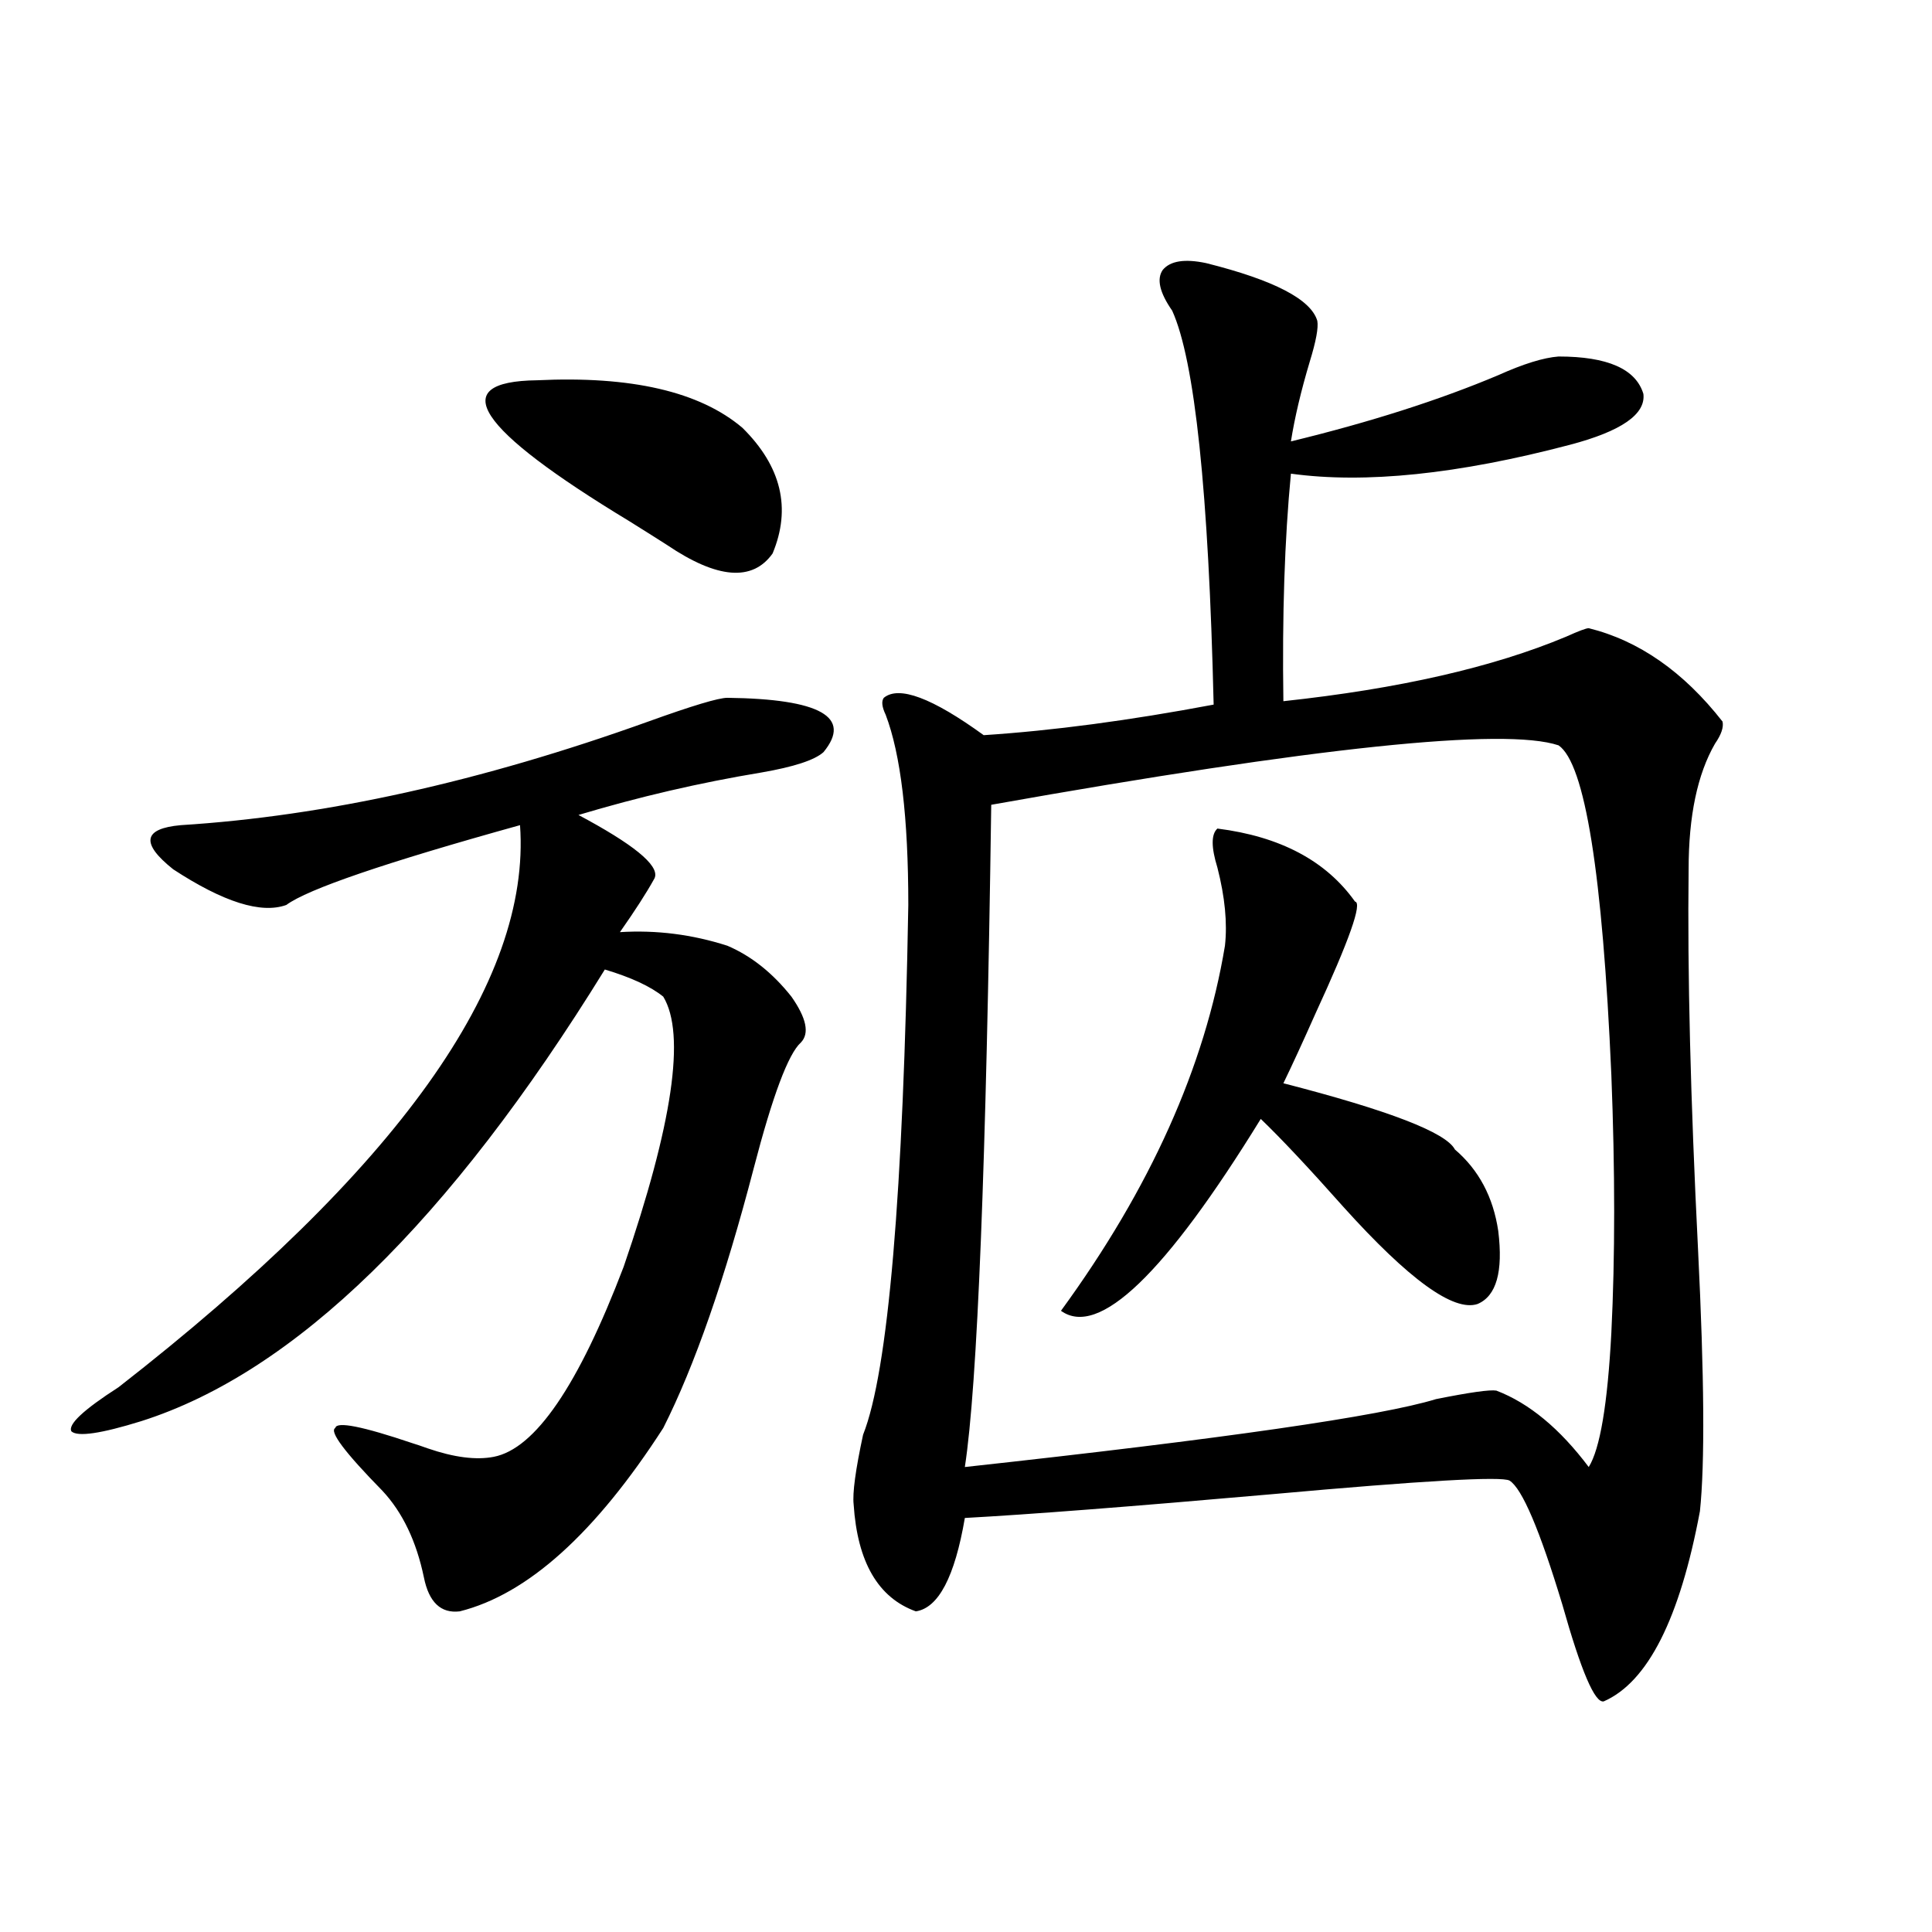 <?xml version="1.0" encoding="utf-8"?>
<!-- Generator: Adobe Illustrator 16.0.0, SVG Export Plug-In . SVG Version: 6.00 Build 0)  -->
<!DOCTYPE svg PUBLIC "-//W3C//DTD SVG 1.1//EN" "http://www.w3.org/Graphics/SVG/1.1/DTD/svg11.dtd">
<svg version="1.1" id="图层_1" xmlns="http://www.w3.org/2000/svg" xmlns:xlink="http://www.w3.org/1999/xlink" x="0px" y="0px"
	 width="1000px" height="1000px" viewBox="0 0 1000 1000" enable-background="new 0 0 1000 1000" xml:space="preserve">
<path d="M376.479,361.184c48.124,0.591,64.709,9.971,49.755,28.125c-4.558,4.106-15.289,7.622-32.194,10.547
	c-31.874,5.273-63.413,12.607-94.632,21.973l4.878,2.637c26.661,14.653,38.048,24.912,34.146,30.762
	c-3.902,7.031-9.756,16.123-17.561,27.246c18.856-1.167,37.393,1.182,55.608,7.031c12.348,5.273,23.414,14.063,33.17,26.367
	c7.805,11.138,9.421,19.048,4.878,23.73c-6.509,5.864-14.634,27.549-24.39,65.039c-14.969,57.432-30.578,102.256-46.828,134.473
	c-35.121,54.492-70.242,86.133-105.363,94.922c-9.756,1.168-15.944-4.696-18.536-17.578c-3.902-18.745-11.066-33.687-21.463-44.824
	c-19.512-19.912-27.651-30.762-24.39-32.52c0.641-3.516,13.979-0.879,39.999,7.91c1.951,0.591,4.543,1.47,7.805,2.637
	c13.658,4.697,25.03,6.152,34.146,4.395c21.463-4.092,43.901-36.914,67.315-98.438c25.365-73.828,32.194-120.41,20.487-139.746
	c-6.509-5.273-16.585-9.956-30.243-14.063C232.412,632.478,152.414,710.412,73.071,735.598c-20.822,6.455-32.85,8.213-36.097,5.273
	c-1.951-3.516,6.174-11.123,24.39-22.852c144.387-112.5,213.653-209.468,207.8-290.918c-69.602,19.336-109.921,33.11-120.973,41.309
	c-13.018,4.697-32.529-1.455-58.535-18.457c-16.92-13.472-15.609-21.094,3.902-22.852c74.785-4.683,155.438-22.549,241.945-53.613
	C358.263,365.29,371.921,361.184,376.479,361.184z M277.944,196.828c48.779-2.334,84.221,5.864,106.339,24.609
	c20.152,19.927,25.365,41.611,15.609,65.039c-10.411,14.653-28.627,13.184-54.633-4.395c-4.558-2.925-11.066-7.031-19.512-12.305
	C246.391,221.74,230.461,197.419,277.944,196.828z M624.277,136.184c35.121,8.789,54.298,18.76,57.56,29.883
	c0.641,3.516-0.655,10.547-3.902,21.094c-4.558,15.244-7.805,29.004-9.756,41.309c40.975-9.956,76.736-21.382,107.314-34.277
	c13.003-5.85,23.414-9.077,31.219-9.668c25.365,0,39.999,6.455,43.901,19.336c1.296,10.547-11.387,19.336-38.048,26.367
	c-57.895,15.244-106.019,20.215-144.387,14.941c-3.262,33.989-4.558,73.252-3.902,117.773c59.831-6.44,108.61-17.578,146.338-33.398
	c6.494-2.925,10.396-4.395,11.707-4.395c26.006,6.455,49.1,22.563,69.267,48.34c0.641,2.939-0.655,6.743-3.902,11.426
	c-9.115,15.82-13.658,37.505-13.658,65.039c-0.655,53.325,0.976,118.955,4.878,196.875c3.247,65.63,3.567,110.742,0.976,135.352
	c-10.411,55.66-26.996,88.468-49.755,98.438c-4.558,1.168-11.707-15.531-21.463-50.098c-11.707-38.672-20.822-60.054-27.316-64.16
	c-3.902-2.334-44.877,0-122.924,7.031c-73.504,6.455-126.506,10.547-159.021,12.305c-5.213,30.474-13.658,46.582-25.365,48.34
	c-19.512-7.031-30.243-25.488-32.194-55.371c-0.655-5.85,0.976-17.866,4.878-36.035c13.003-32.808,20.808-124.214,23.414-274.219
	c0-45.112-3.902-77.92-11.707-98.438c-1.951-4.092-2.286-7.031-0.976-8.789c7.805-6.44,25.03,0,51.706,19.336
	c35.762-2.334,75.44-7.607,119.021-15.82c-2.606-110.151-9.756-178.115-21.463-203.906c-6.509-9.365-8.14-16.396-4.878-21.094
	C605.741,135.017,613.211,133.85,624.277,136.184z M806.712,385.793c-27.972-9.365-125.851,0.879-293.651,30.762
	c-2.606,186.328-7.164,300.586-13.658,342.773c133.976-14.639,215.27-26.367,243.896-35.156c17.561-3.516,27.957-4.971,31.219-4.395
	c16.905,6.455,32.835,19.639,47.804,39.551c5.854-9.365,9.756-32.52,11.707-69.434c1.951-39.248,1.951-83.784,0-133.594
	C829.471,452.014,820.37,395.173,806.712,385.793z M630.131,428.859c32.515,4.106,56.249,16.699,71.218,37.793
	c3.902,0.591-2.927,19.927-20.487,58.008c-6.509,14.653-12.042,26.67-16.585,36.035c54.633,14.063,84.221,25.488,88.778,34.277
	c12.348,10.547,19.832,24.609,22.438,42.188c2.592,21.094-0.976,33.701-10.731,37.793c-12.362,4.106-35.456-12.593-69.267-50.098
	c-18.216-20.503-32.529-35.732-42.926-45.703c-49.435,80.283-83.9,113.379-103.412,99.316
	c46.173-63.281,74.465-126.26,84.876-188.965c1.296-11.714,0-25.186-3.902-40.43C626.869,438.527,626.869,431.799,630.131,428.859z"
	/>
</svg>

